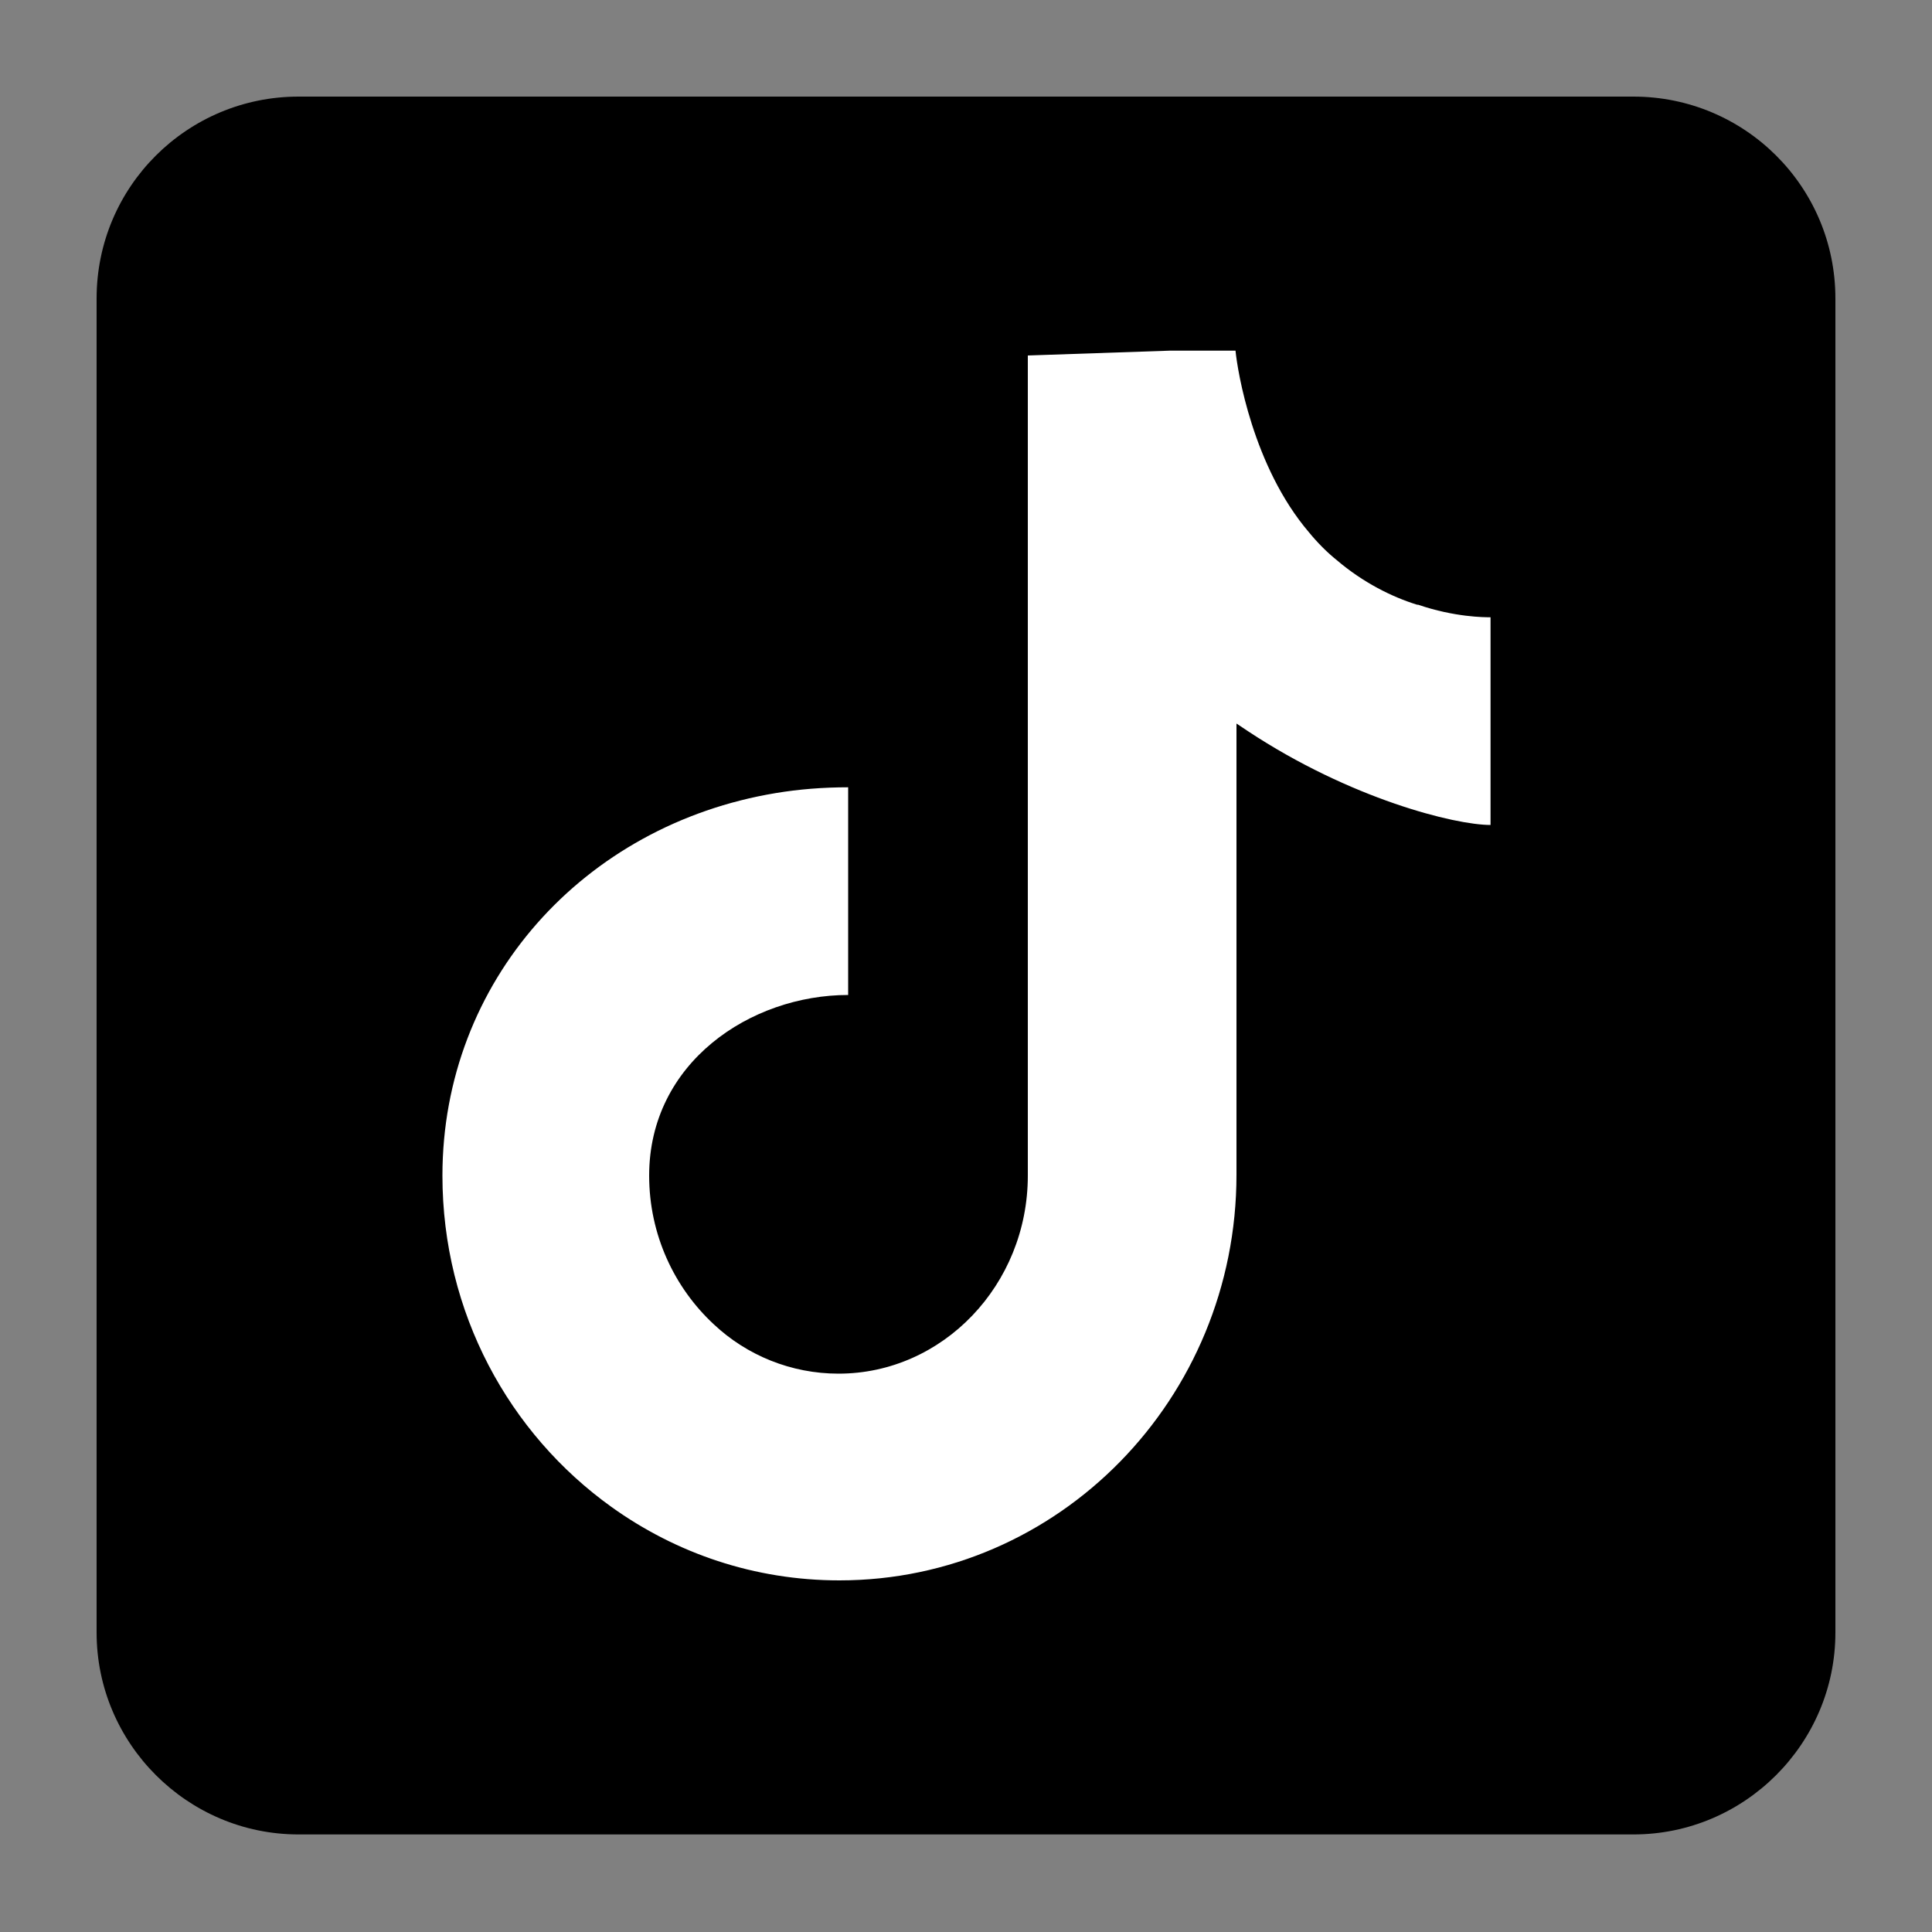 <svg width="20" height="20" viewBox="0 0 20 20" fill="none" xmlns="http://www.w3.org/2000/svg">
<rect x="0" y="0" width="20" height="20" fill="#808080" stroke="none"/>
<g style="mix-blend-mode:multiply">
<mask id="mask0_1_22" style="mask-type:luminance" maskUnits="userSpaceOnUse" x="0" y="0" width="20" height="20">
<path d="M20 0H0V20H20V0Z" fill="white"/>
</mask>
<g mask="url(#mask0_1_22)">
<path d="M16.91 1H3.09C1.94 1 1 1.93 1 3.09V16.9C1 18.05 1.94 18.99 3.09 18.99H16.91C18.06 18.99 19 18.05 19 16.9V3.09C19 1.93 18.06 1 16.91 1Z" fill="black"/>
<path d="M14.67 6.26C14.41 6.18 14.11 6.03 13.84 5.8C13.74 5.72 13.64 5.62 13.55 5.51C12.97 4.83 12.81 3.84 12.79 3.63H12.11L10.64 3.68V12.17C10.64 13.3 9.76 14.22 8.68 14.22C8.19 14.22 7.73 14.03 7.39 13.71C6.98 13.33 6.72 12.78 6.72 12.17C6.72 11 7.77 10.3 8.78 10.3V8.15C8.52 8.15 8.27 8.17 8.03 8.21C6.04 8.54 4.58 10.16 4.58 12.17C4.58 13.59 5.27 14.84 6.33 15.6C7 16.08 7.81 16.36 8.69 16.36C10.96 16.36 12.8 14.48 12.8 12.16V7.49L12.92 7.57C13.98 8.27 15.06 8.54 15.43 8.54V6.39C15.37 6.39 15.06 6.39 14.68 6.26" fill="white"/>
</g>
</g>
</svg>

